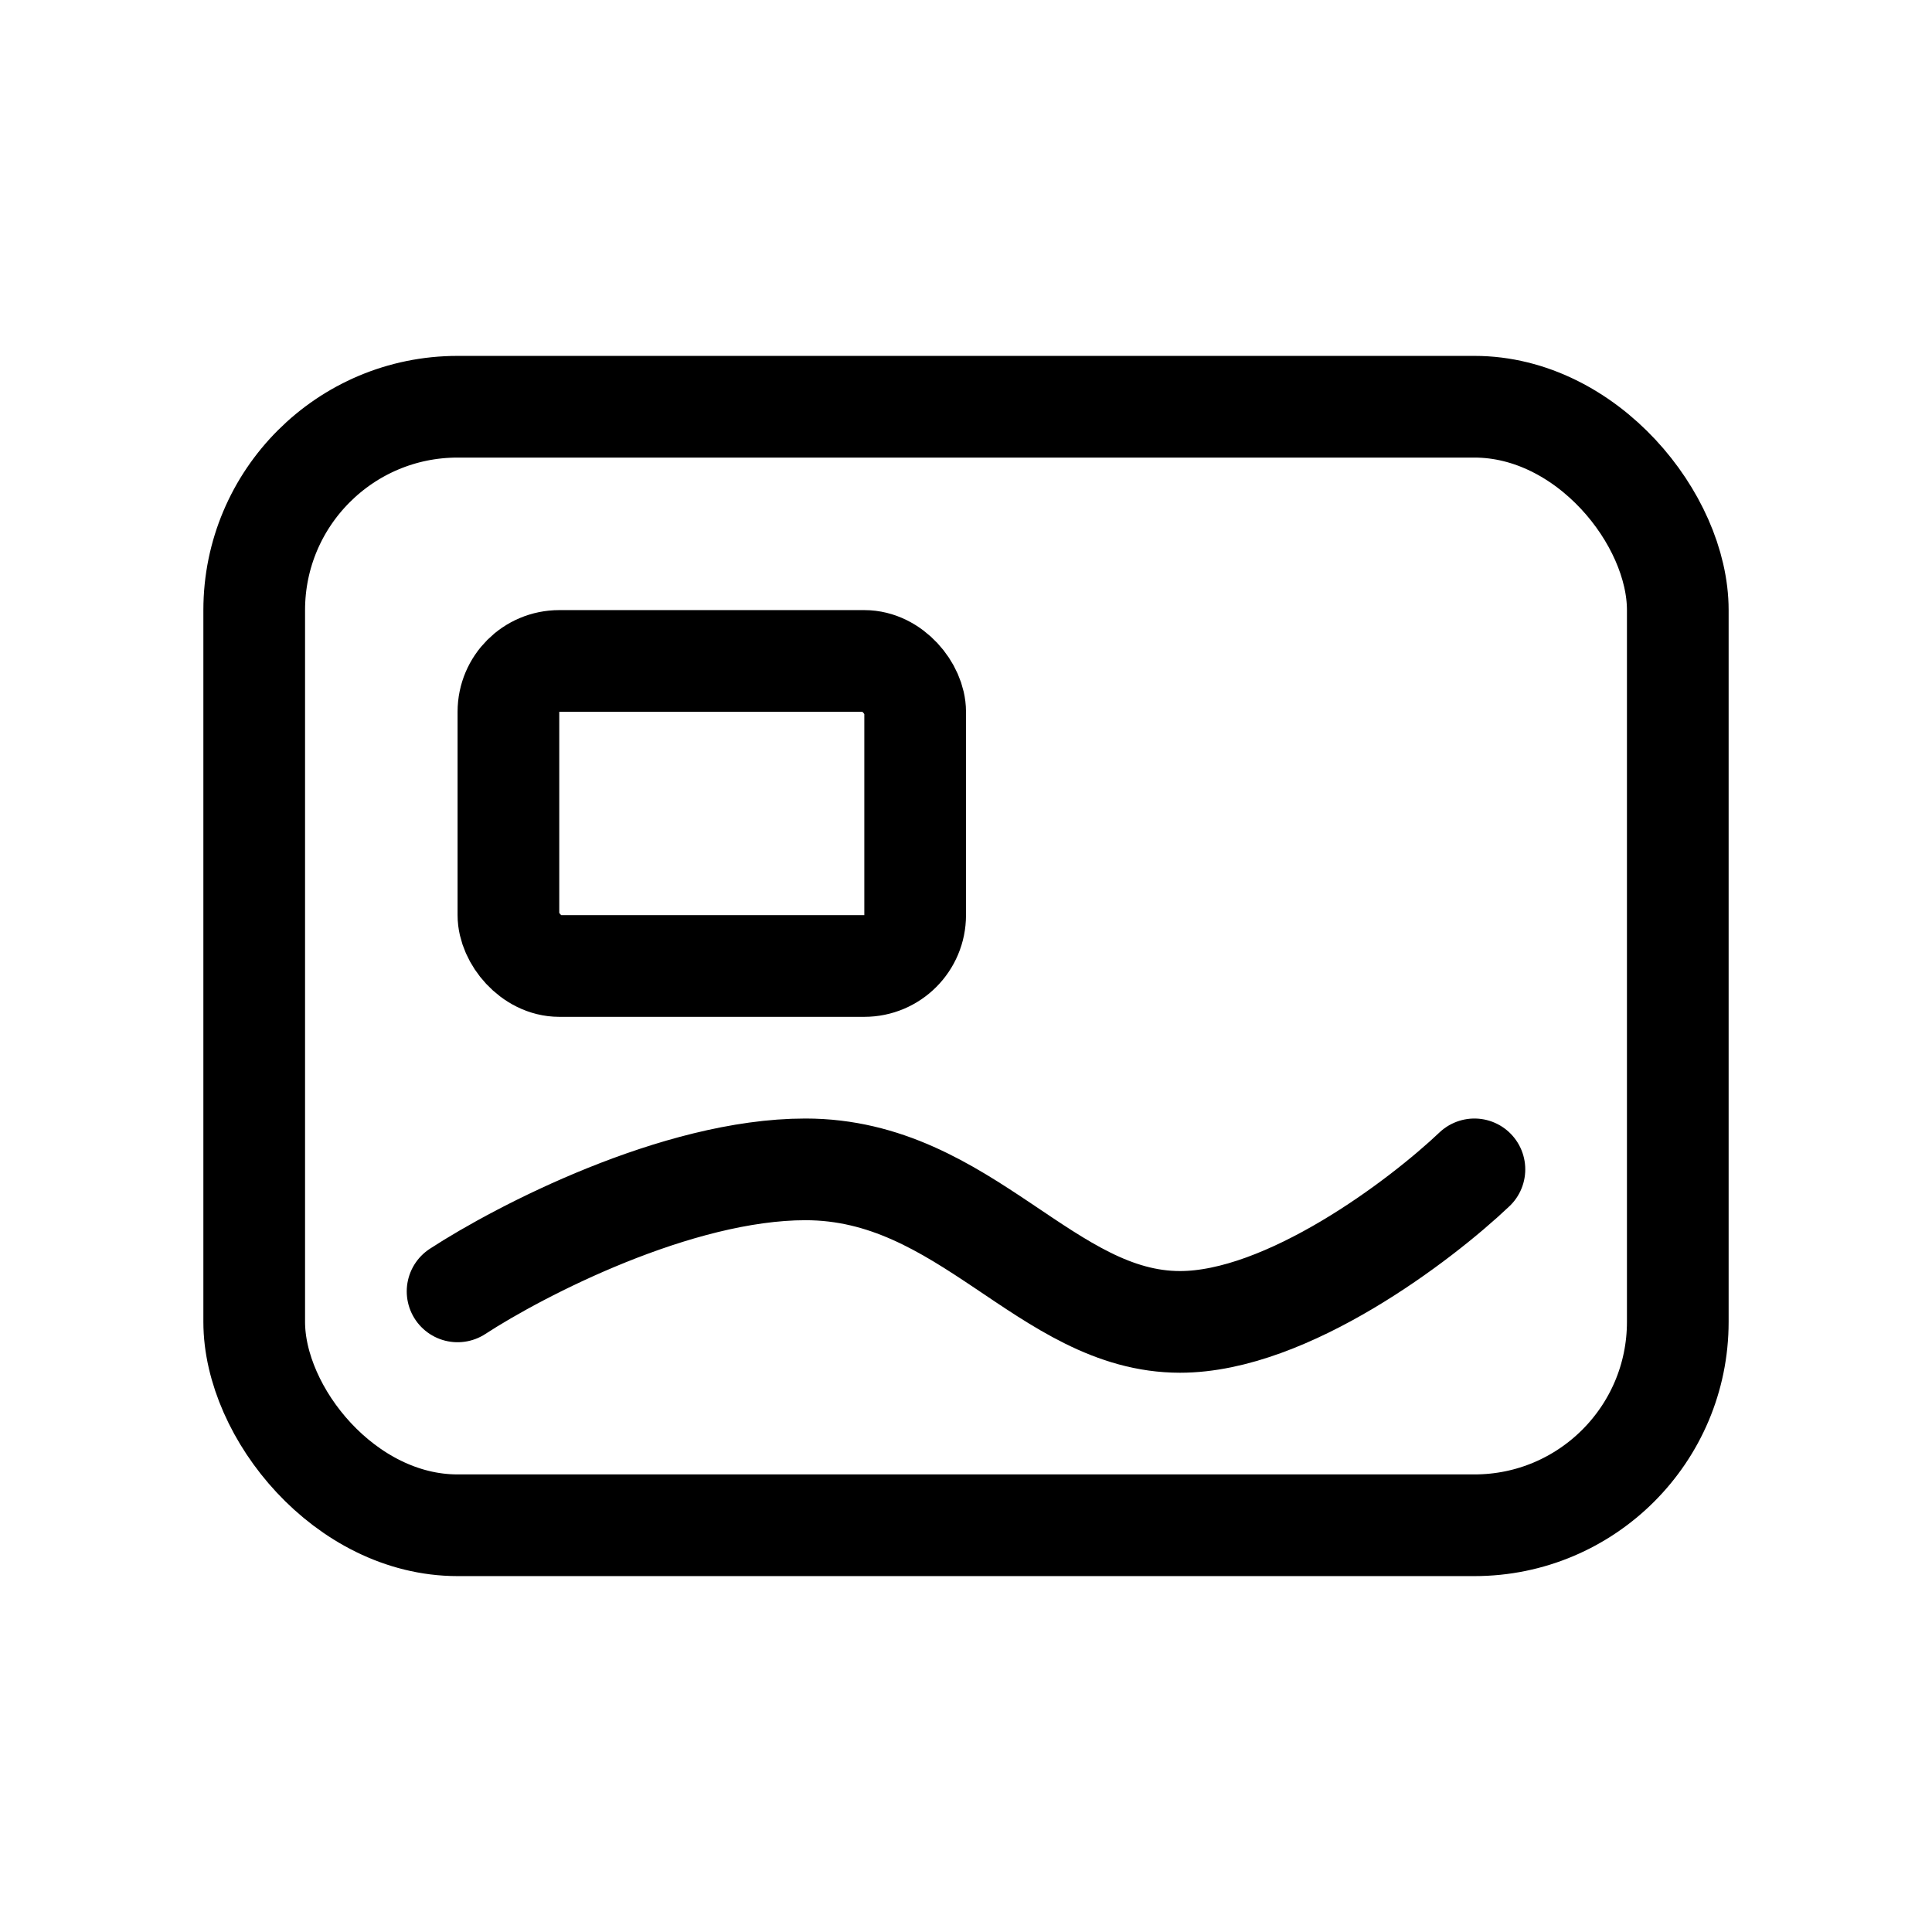 <svg width="38" height="38" viewBox="0 0 38 38" fill="none" xmlns="http://www.w3.org/2000/svg">
<rect x="5" y="8" width="28" height="22" rx="4" stroke="black" stroke-width="2"/>
<path d="M9 25.4C10.228 24.6 13.316 23 15.842 23C19 23 20.579 26 23.21 26C25.316 26 27.947 24 29 23" stroke="black" stroke-width="2" stroke-linecap="round"/>
<rect x="10" y="13" width="8" height="6" rx="1" stroke="black" stroke-width="2"/>
</svg>
